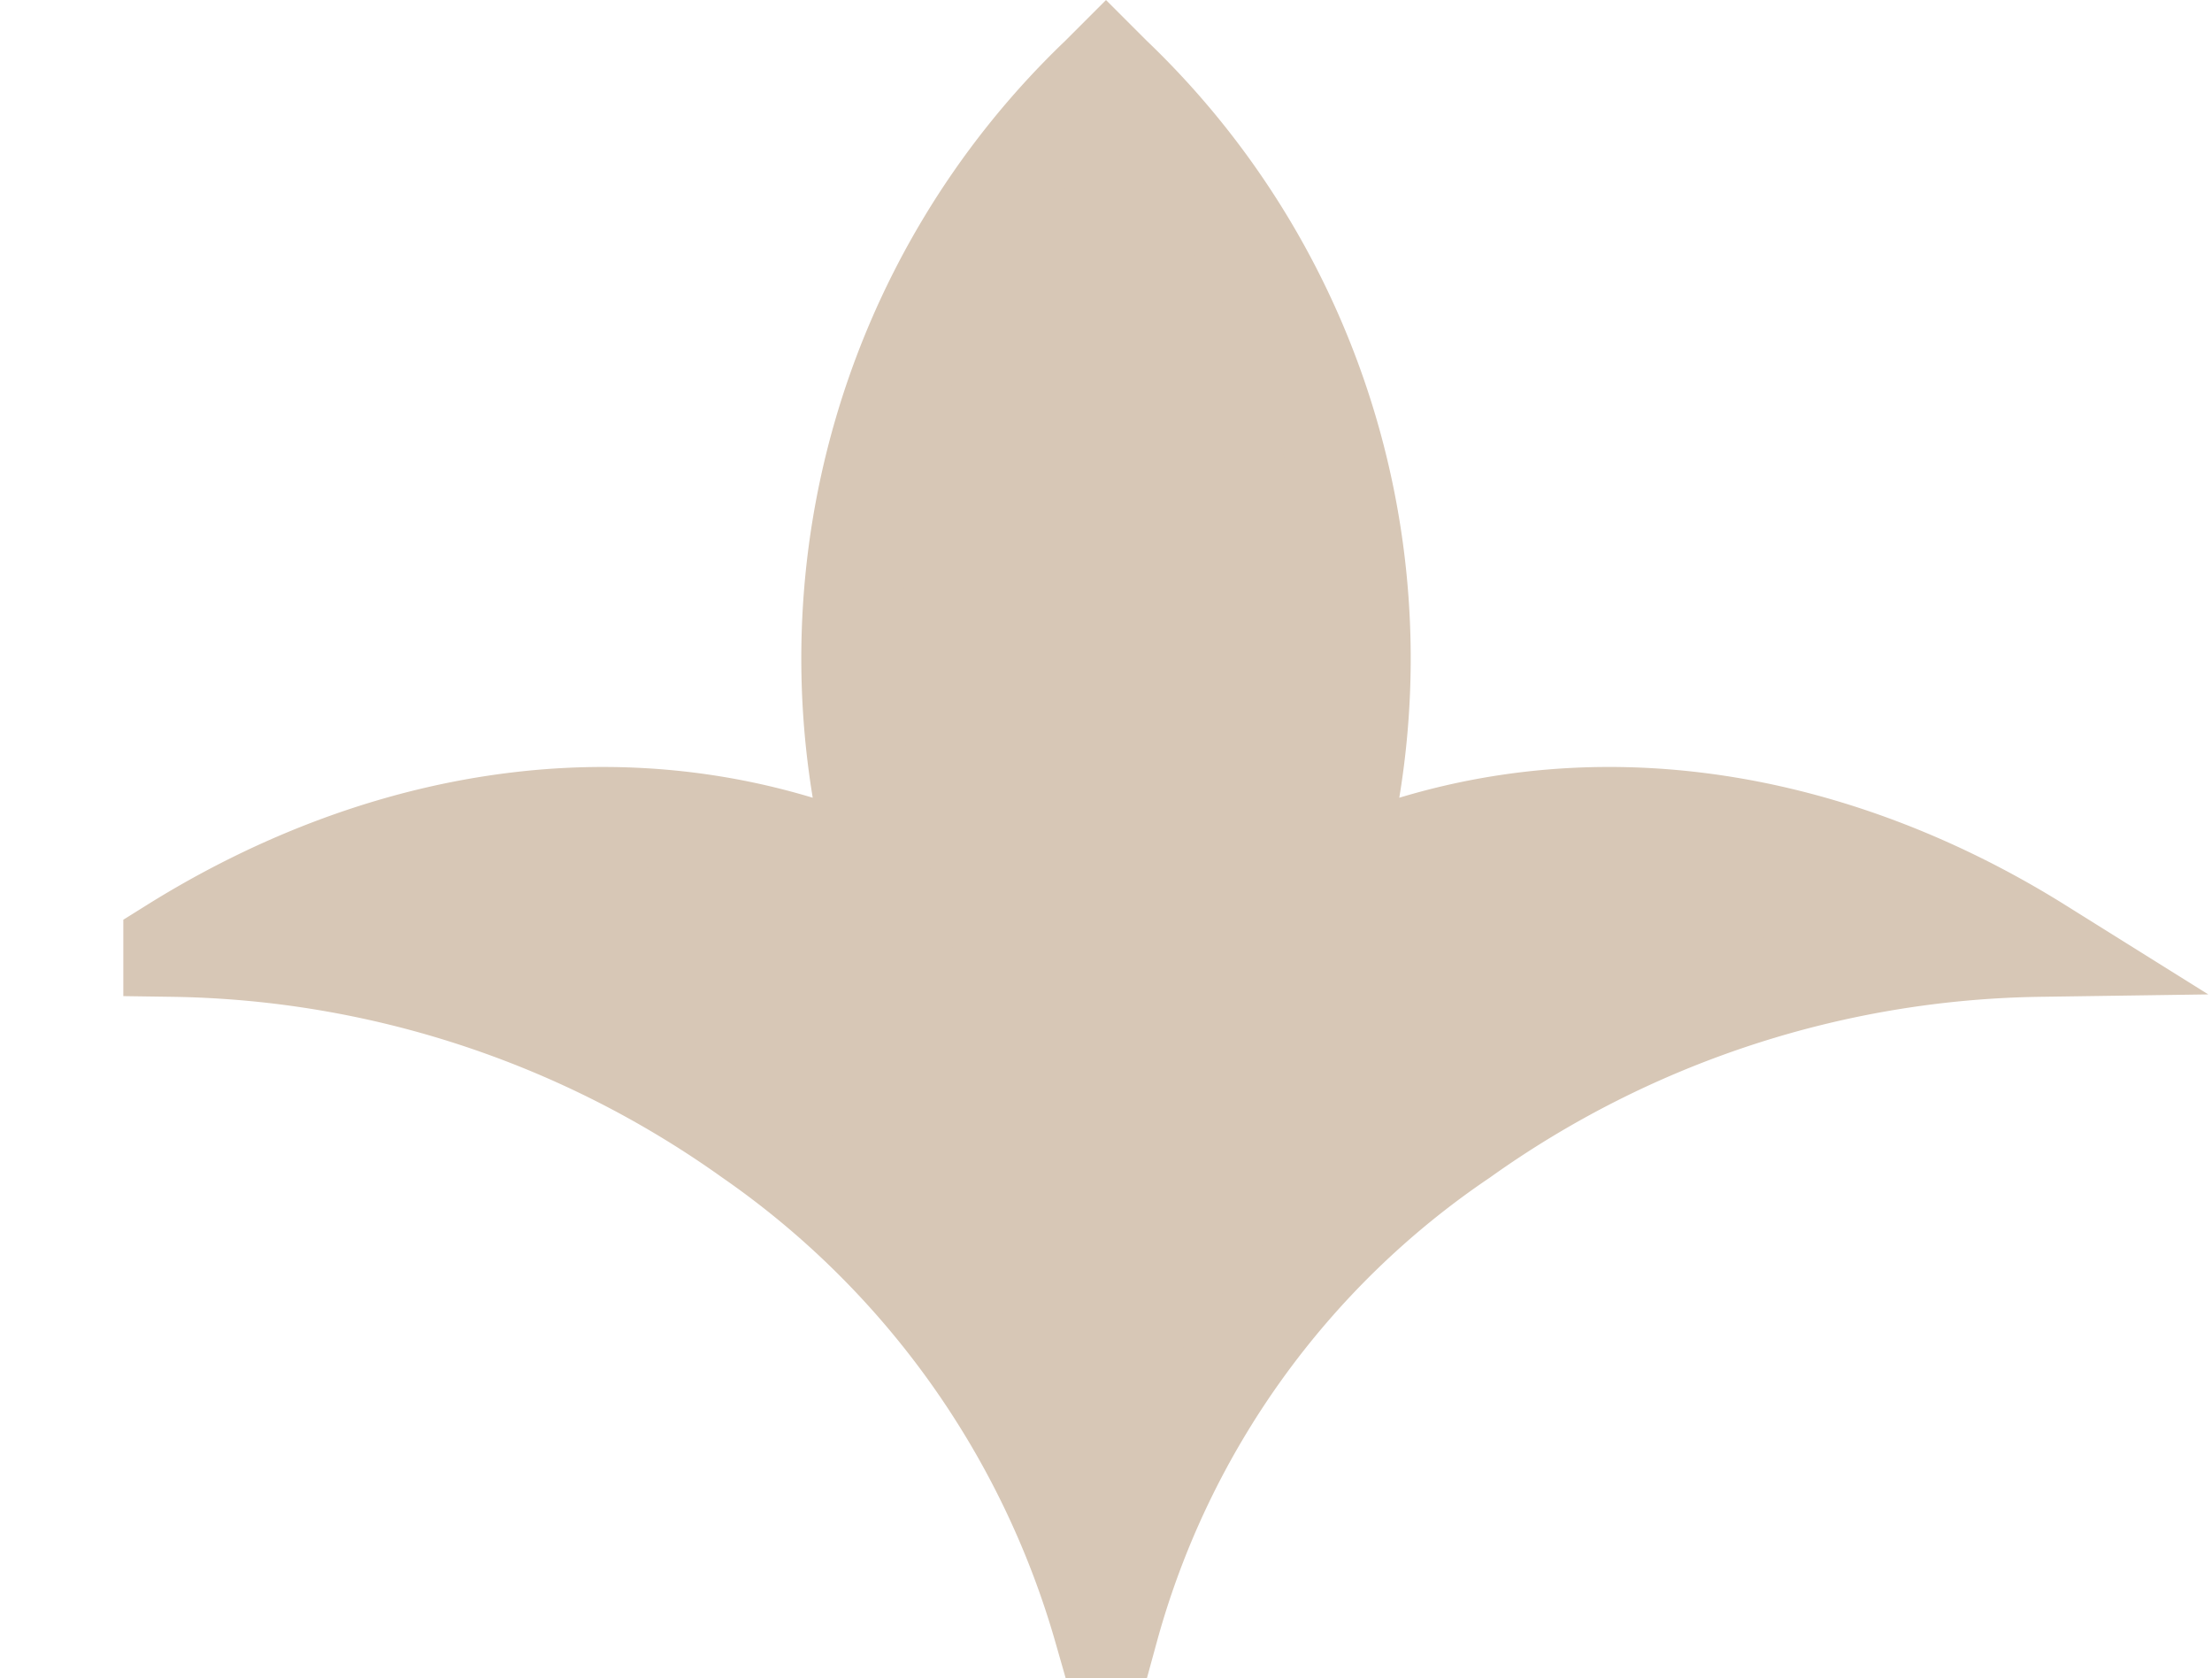 <svg xmlns="http://www.w3.org/2000/svg" width="89.217" height="67.673"><path d="M715.215,516.3a32.455,32.455,0,0,0-8.841-32.259l-.239-.239-.239.239a32.455,32.455,0,0,0-8.841,32.259c-9.558-4.3-19.953-2.509-28.555,2.867a41.129,41.129,0,0,1,23.3,7.647,36.258,36.258,0,0,1,14.218,19.833h.239a35.121,35.121,0,0,1,14.218-19.833,41.127,41.127,0,0,1,23.3-7.647C735.168,513.789,724.773,512,715.215,516.3Z" transform="translate(-661.526 -480.972)" fill="#d7c7b6" stroke="#d7c7b6" stroke-linecap="round" stroke-miterlimit="10" stroke-width="4"/></svg>